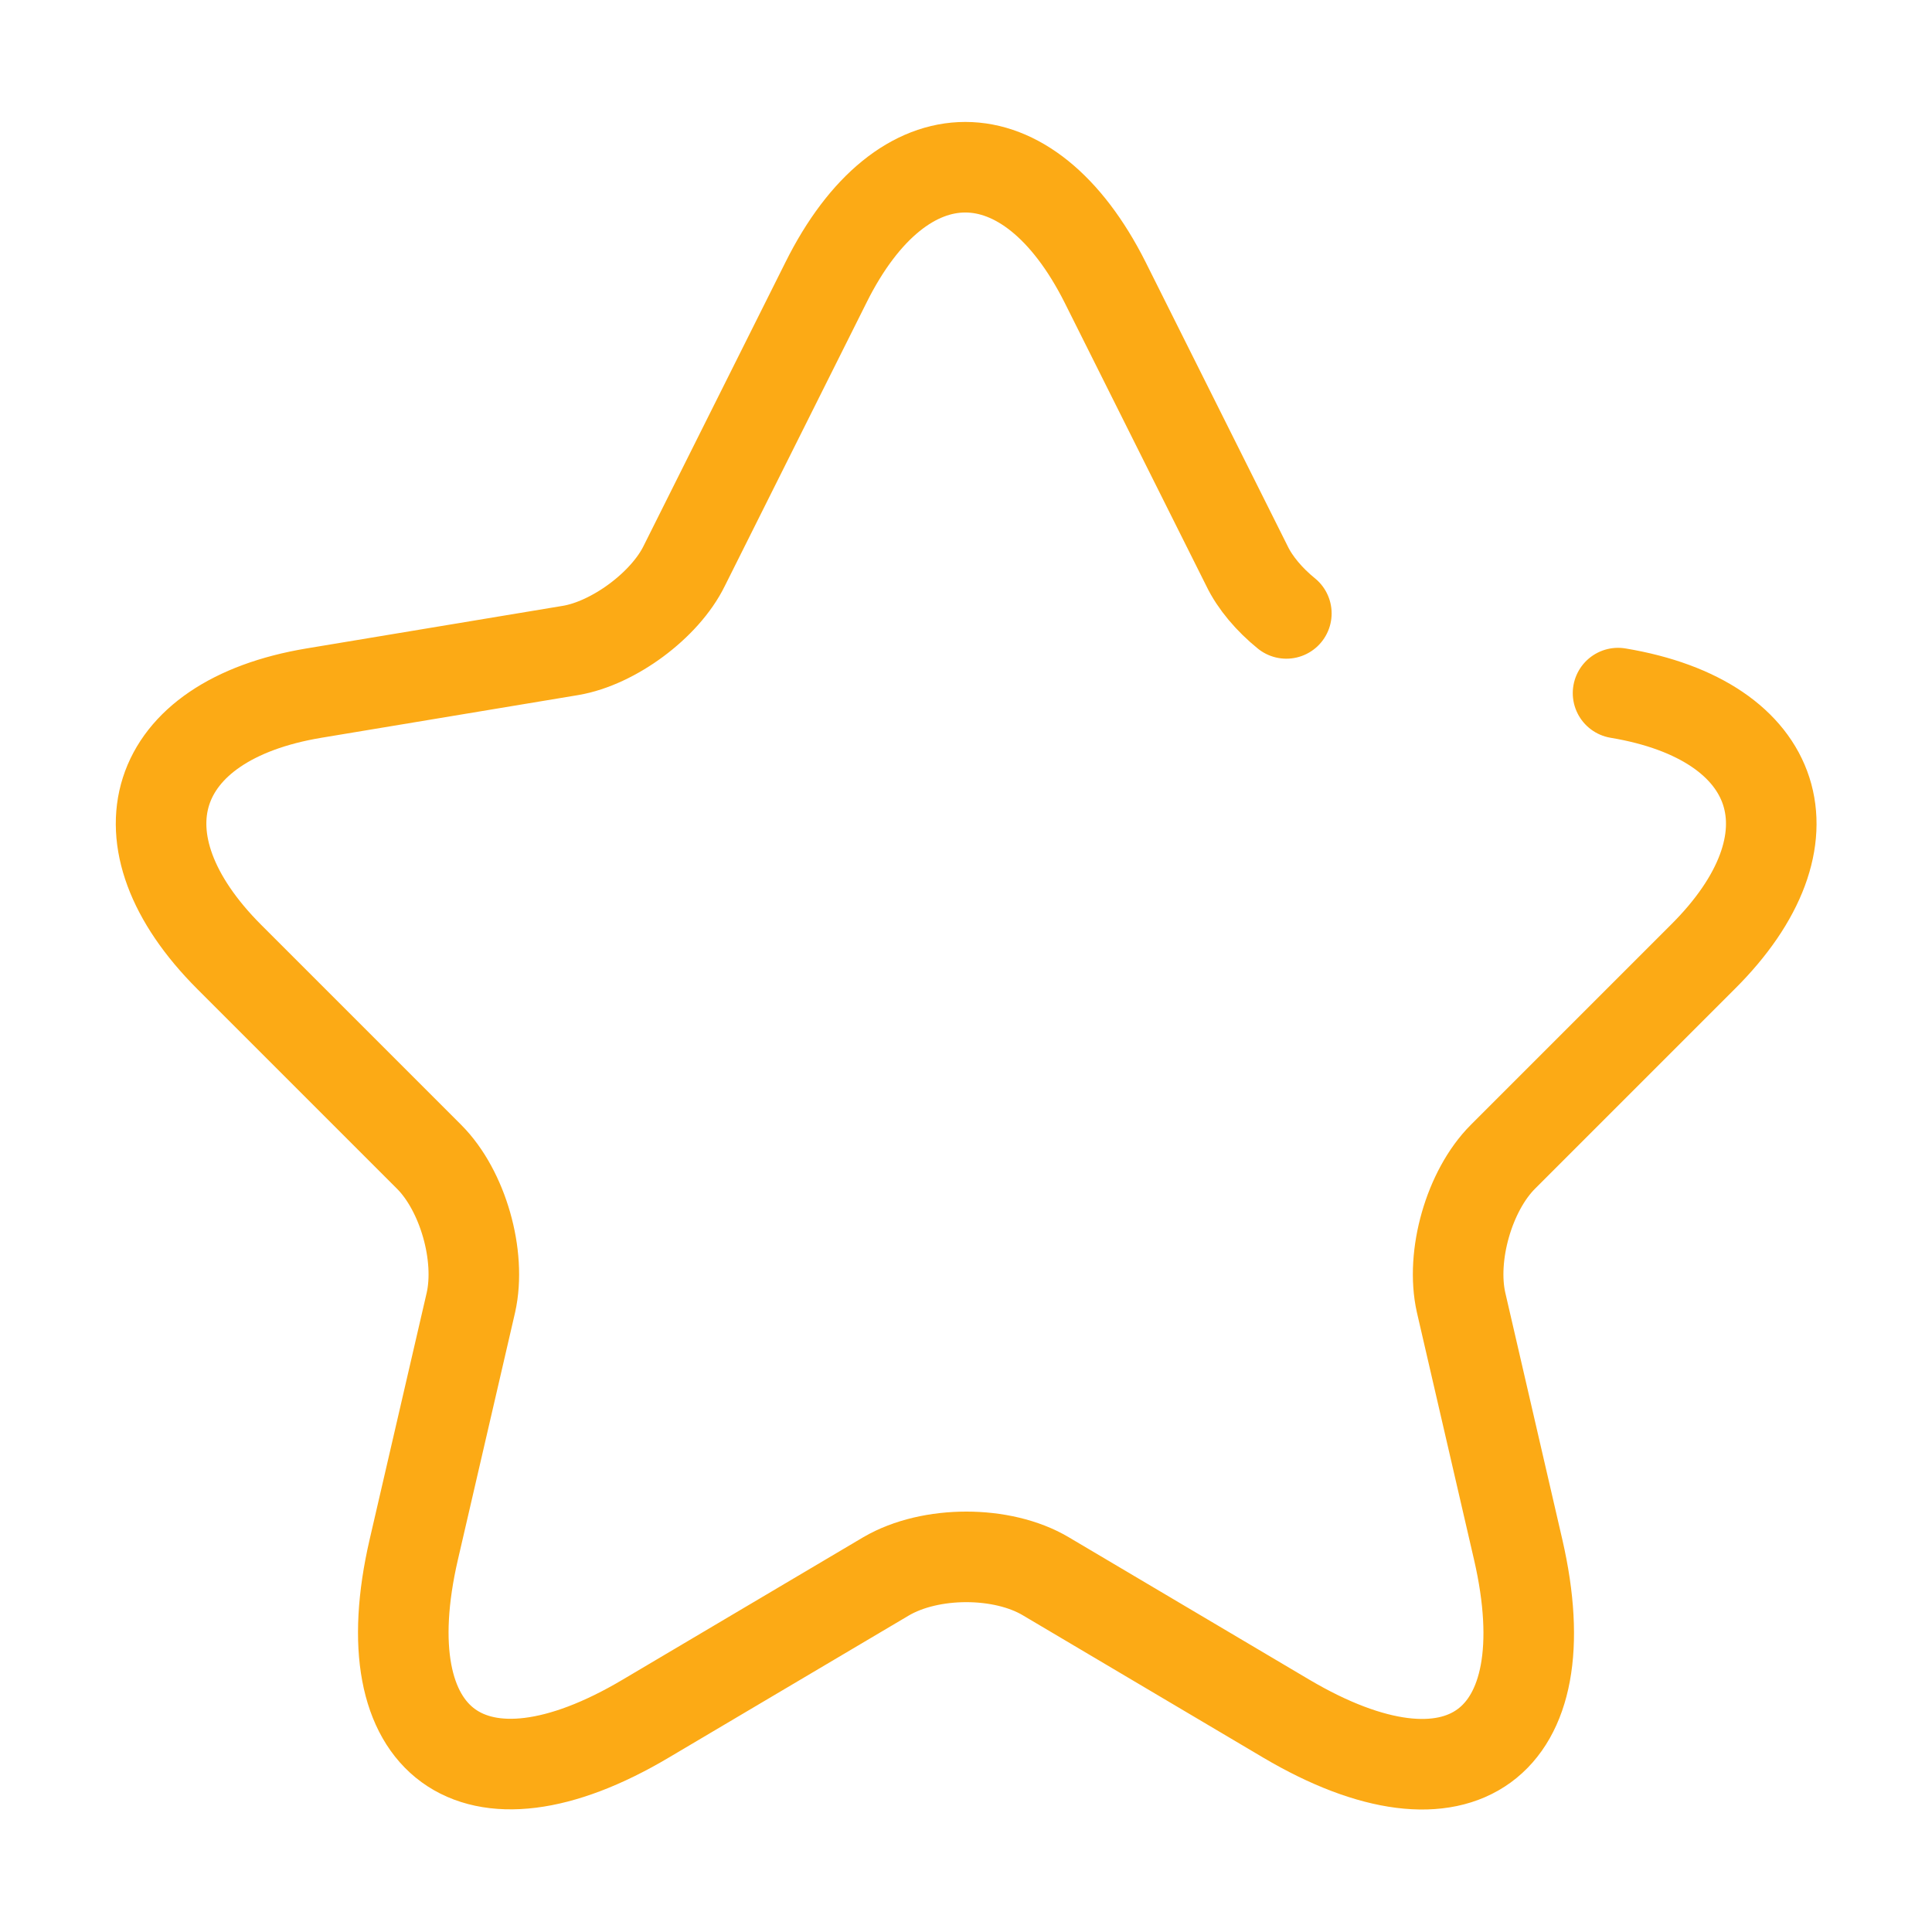 <svg xmlns="http://www.w3.org/2000/svg" width="32" height="32" viewBox="0 0 32 32" fill="none"><path d="M26.8 11.48C29.52 11.933 30.16 13.907 28.2 15.853L24.893 19.16C24.333 19.72 24.026 20.8 24.2 21.573L25.146 25.667C25.893 28.907 24.173 30.16 21.306 28.467L17.32 26.107C16.6 25.68 15.413 25.68 14.68 26.107L10.693 28.467C7.84 30.16 6.107 28.893 6.853 25.667L7.8 21.573C7.973 20.8 7.667 19.72 7.107 19.16L3.8 15.853C1.853 13.907 2.48 11.933 5.2 11.48L9.453 10.773C10.16 10.653 11.013 10.027 11.333 9.373L13.68 4.68C14.947 2.133 17.026 2.133 18.306 4.68L20.653 9.373C20.787 9.653 21.026 9.933 21.306 10.16" stroke="#FCAA15" stroke-width="1.5" stroke-linecap="round" stroke-linejoin="round"></path></svg>